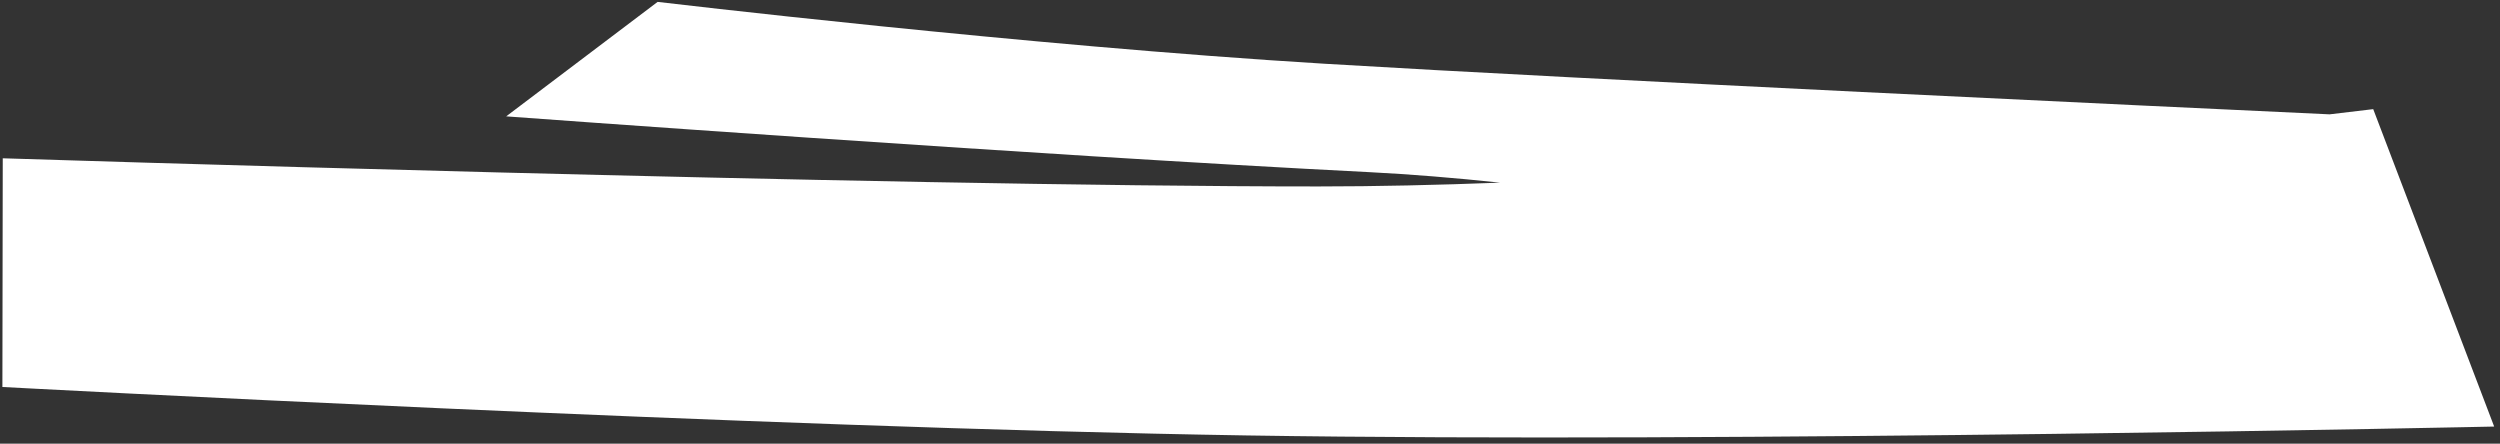 <svg width="355" height="63" viewBox="0 0 355 63" fill="none" xmlns="http://www.w3.org/2000/svg">
<rect x="0" y="0" width="355" height="63" fill="#333333" stroke="none"/>
<path fill-rule="evenodd" clip-rule="evenodd" d="M71.879 16.523L93.38 0.269C93.38 0.269 145.647 6.489 188.13 9.054C224.788 11.267 307.53 15.153 330.804 16.236C334.78 15.773 336.997 15.498 336.997 15.498L354.172 60.57C354.172 60.57 246.148 62.929 176.992 61.832C107.8 60.734 0.34 54.952 0.34 54.952L0.391 22.477C0.391 22.477 125.228 26.487 187.212 26.476C195.424 26.475 204.119 26.277 213.021 25.936C206.572 25.259 200.323 24.742 194.458 24.446C146.58 22.027 71.879 16.523 71.879 16.523Z" fill="white"/>
</svg>
